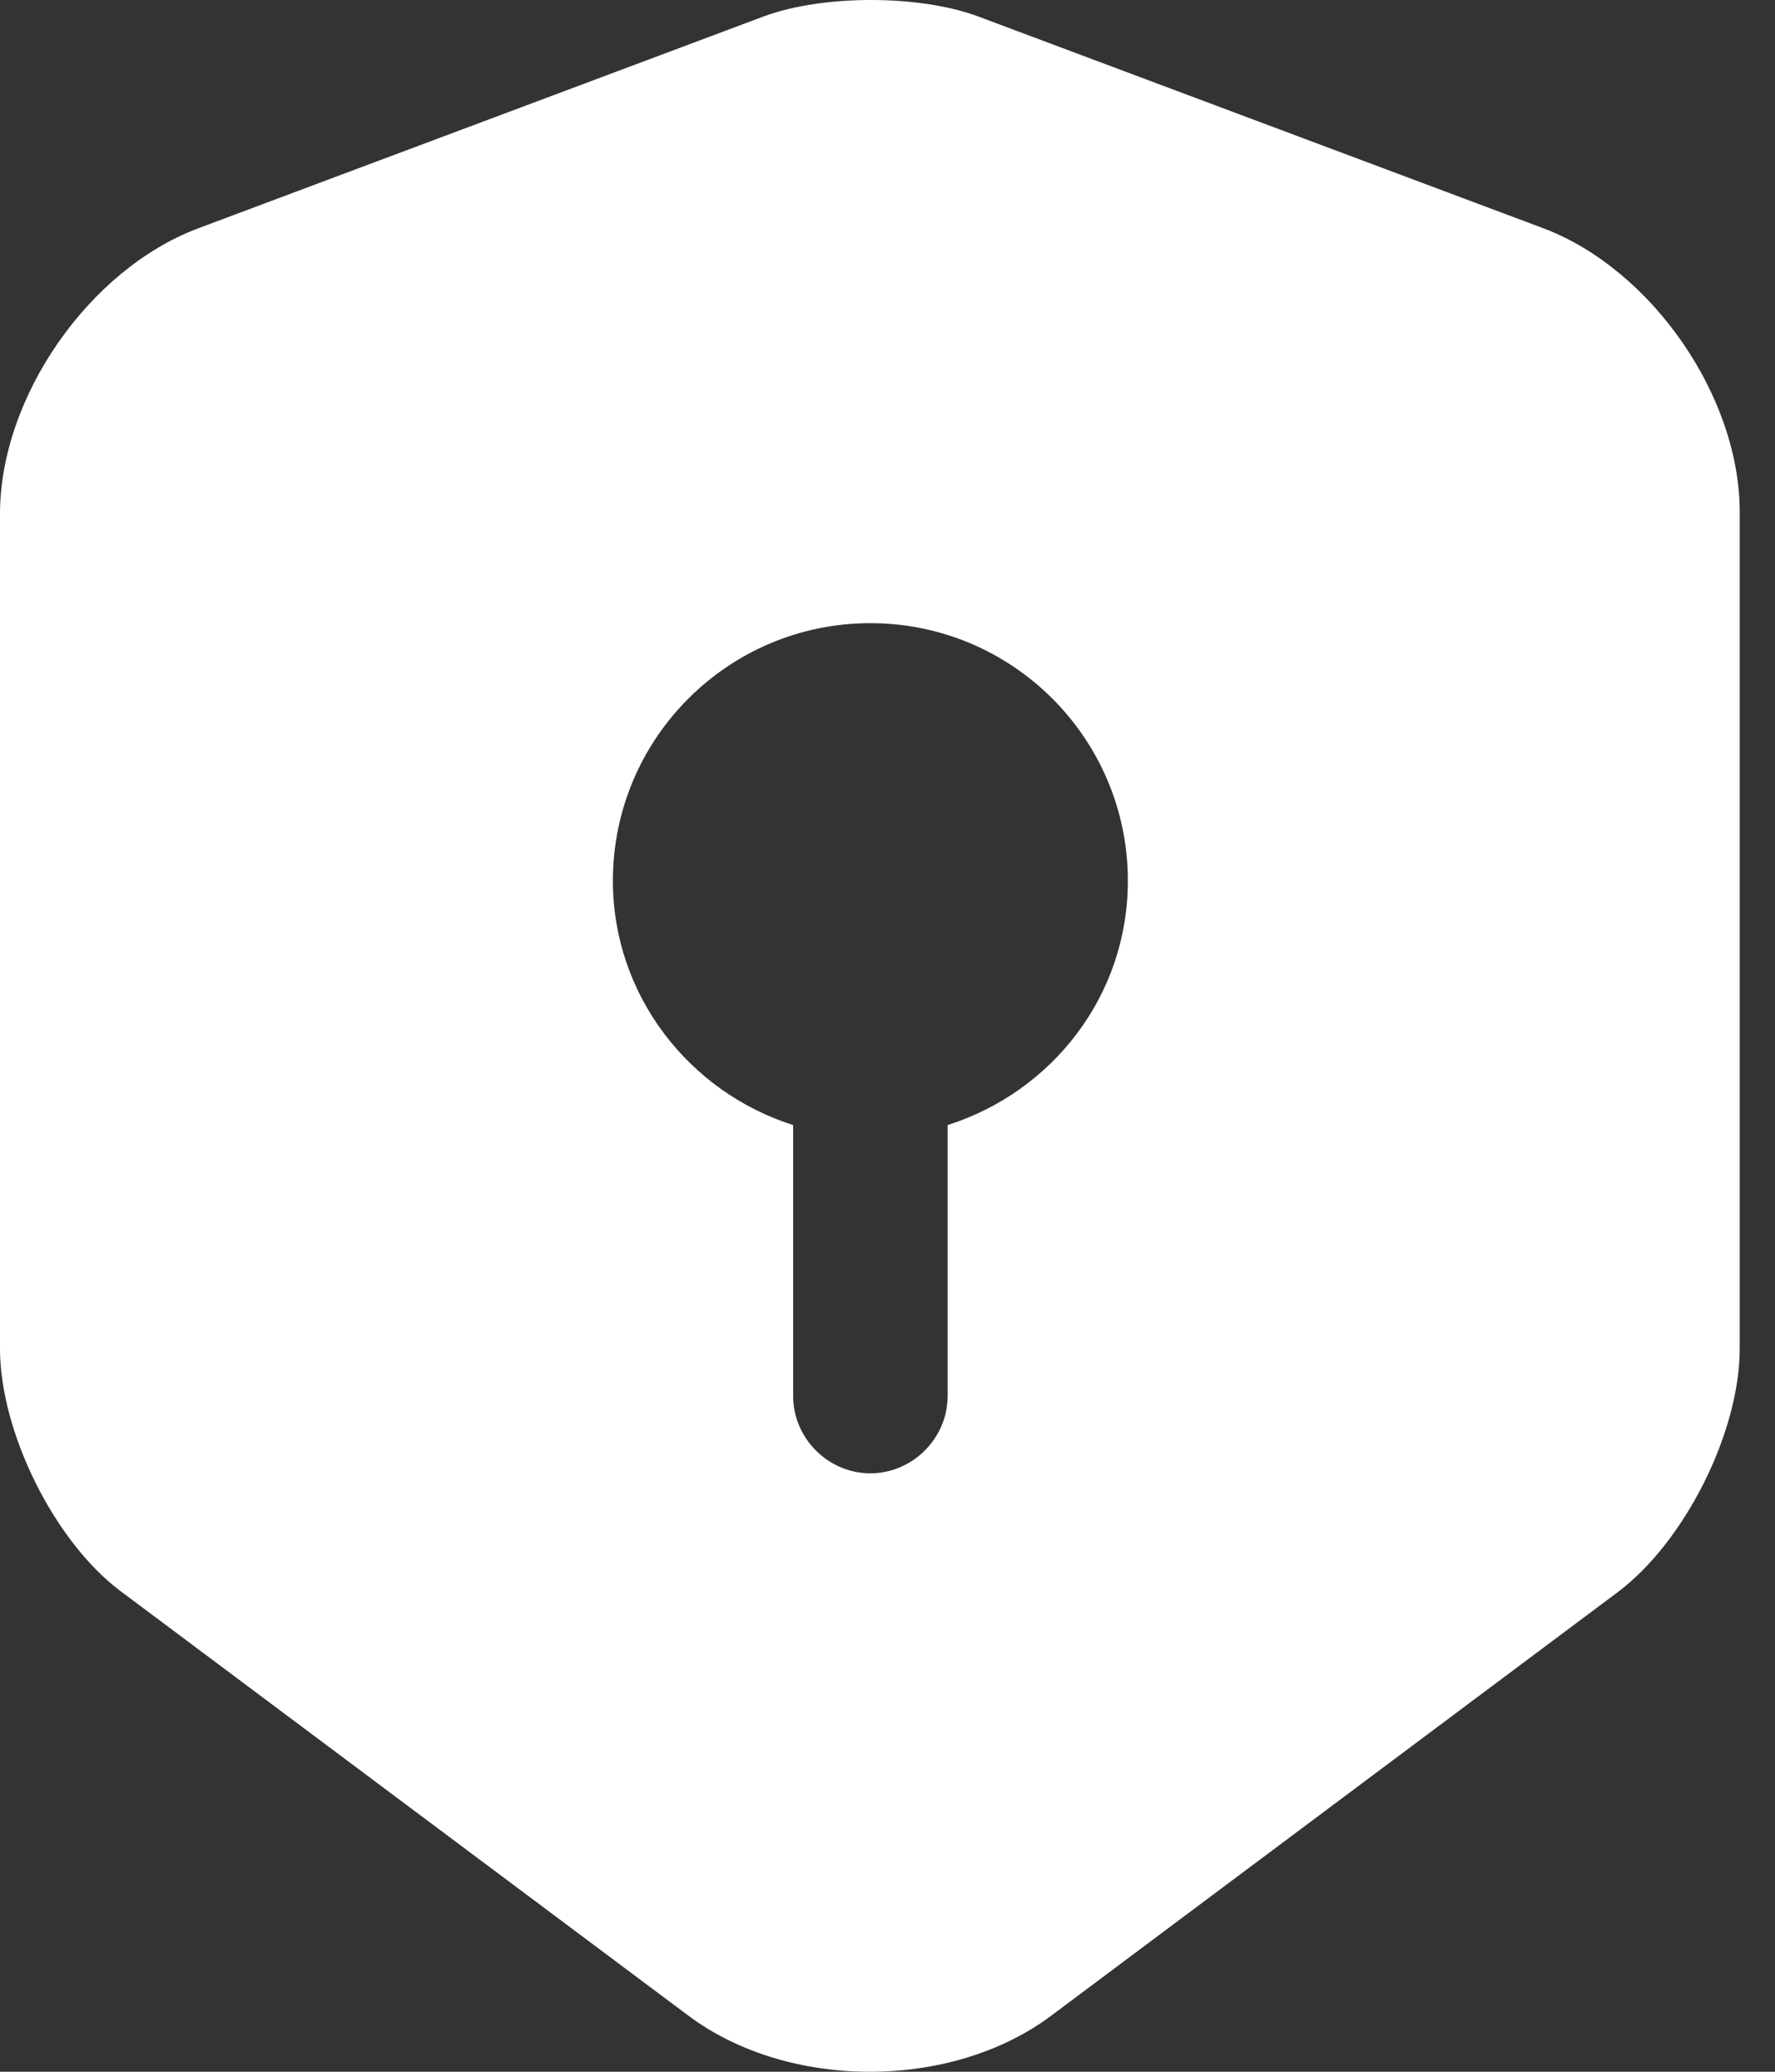 <svg width="24" height="28" viewBox="0 0 24 28" fill="none" xmlns="http://www.w3.org/2000/svg">
<rect x="0" y="0" width="24" height="28" fill="#333333" stroke="none"/>
<path d="M20.876 3.088L13.217 0.219C12.423 -0.073 11.128 -0.073 10.334 0.219L2.674 3.088C1.198 3.645 0 5.372 0 6.946V18.227C0 19.355 0.738 20.845 1.643 21.514L9.303 27.238C10.654 28.254 12.868 28.254 14.219 27.238L21.879 21.514C22.784 20.831 23.523 19.355 23.523 18.227V6.946C23.536 5.372 22.339 3.645 20.876 3.088ZM12.813 15.205V18.867C12.813 19.438 12.339 19.912 11.768 19.912C11.197 19.912 10.724 19.438 10.724 18.867V15.205C9.317 14.759 8.287 13.45 8.287 11.904C8.287 9.982 9.846 8.422 11.768 8.422C13.69 8.422 15.25 9.982 15.25 11.904C15.25 13.464 14.219 14.759 12.813 15.205Z" fill="white"/>
</svg>

